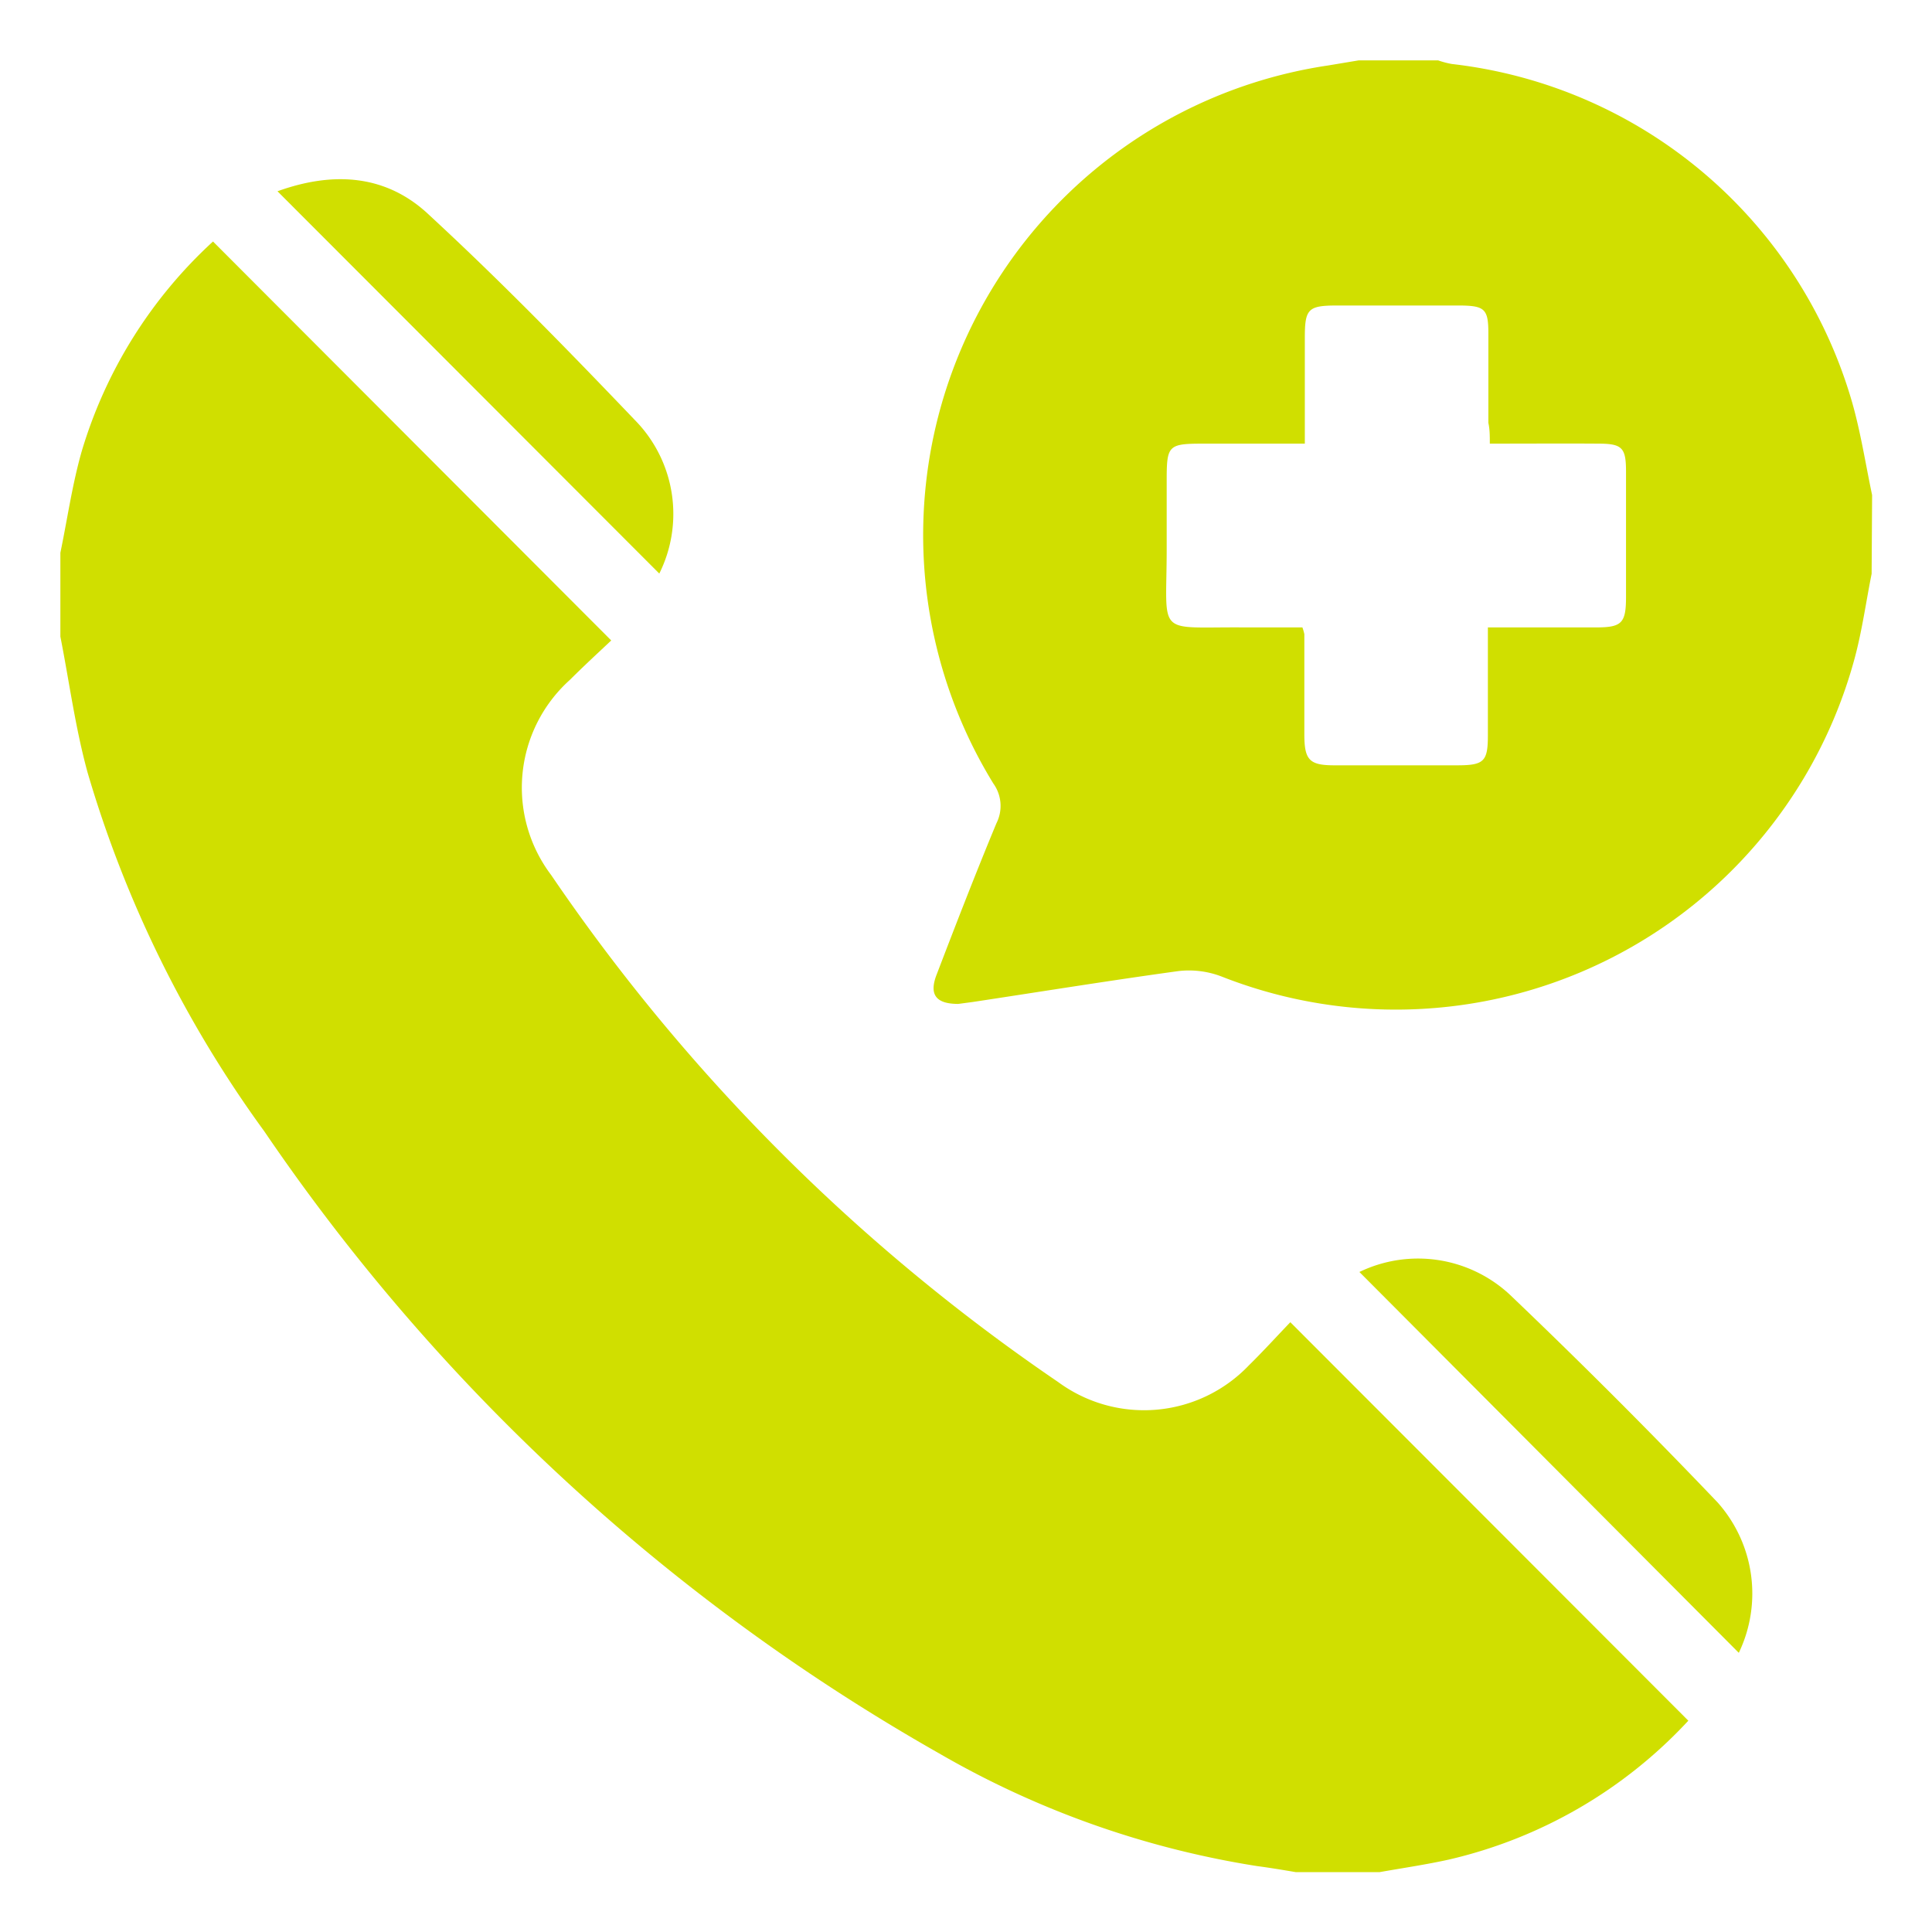 <?xml version="1.0" encoding="UTF-8"?>
<svg xmlns="http://www.w3.org/2000/svg" id="Livello_1" data-name="Livello 1" viewBox="0 0 80 80">
  <defs>
    <style>.cls-1{fill:#d0df00;}</style>
  </defs>
  <g id="KEzBcg.tif">
    <path class="cls-1" d="M2.5,22.89c.29-1.4.49-2.82.88-4.19A19.23,19.23,0,0,1,8.82,10L25.31,26.52c-.52.49-1.13,1.05-1.71,1.63a6,6,0,0,0-.78,8.08,79.45,79.45,0,0,0,21,21,6,6,0,0,0,7.89-.69c.61-.6,1.19-1.24,1.72-1.79l16.48,16.5A19.53,19.53,0,0,1,60,77c-.95.21-1.91.35-2.87.52H53.65c-.53-.09-1.07-.18-1.6-.25a38.08,38.08,0,0,1-13.17-4.67A83.78,83.78,0,0,1,10.94,46.84,48.29,48.29,0,0,1,3.63,32c-.51-1.85-.76-3.76-1.13-5.64Z"></path>
    <path class="cls-1" d="M77.5,23.76c-.23,1.15-.39,2.32-.69,3.45A19.68,19.68,0,0,1,50.62,40.45a3.77,3.77,0,0,0-1.82-.24c-2.84.39-5.68.85-8.52,1.28l-.6.08c-.91,0-1.23-.37-.89-1.23.8-2.09,1.61-4.18,2.47-6.25a1.59,1.59,0,0,0-.13-1.65A19.66,19.66,0,0,1,55,2.71l1.26-.21h3.29a3.68,3.68,0,0,0,.57.15,19.56,19.56,0,0,1,16.57,14c.36,1.26.56,2.57.83,3.85ZM61.69,18.37c0-.31,0-.59-.06-.86,0-1.24,0-2.47,0-3.71,0-1-.15-1.14-1.17-1.15H55.37c-1.21,0-1.34.14-1.34,1.34,0,1.43,0,2.86,0,4.38H49.88c-1.51,0-1.57.05-1.57,1.53,0,1,0,1.9,0,2.85,0,3.66-.49,3.2,3.19,3.23h2.43a2,2,0,0,1,.08.28c0,1.38,0,2.77,0,4.15,0,1.06.21,1.28,1.24,1.28h5.09c1.11,0,1.27-.16,1.27-1.24,0-1.46,0-2.92,0-4.47h4.48c1.07,0,1.24-.18,1.24-1.27,0-1.73,0-3.45,0-5.18,0-1-.16-1.16-1.16-1.16C64.73,18.36,63.26,18.37,61.69,18.37Z"></path>
    <path class="cls-1" d="M11.49,7.92c2.3-.83,4.51-.71,6.3,1,3,2.77,5.81,5.66,8.61,8.59a5.54,5.54,0,0,1,.9,6.24Z"></path>
    <path class="cls-1" d="M72,68.44,56.29,52.67a5.58,5.58,0,0,1,6.23.94q4.4,4.2,8.6,8.6A5.67,5.67,0,0,1,72,68.44Z"></path>
  </g>
</svg>
